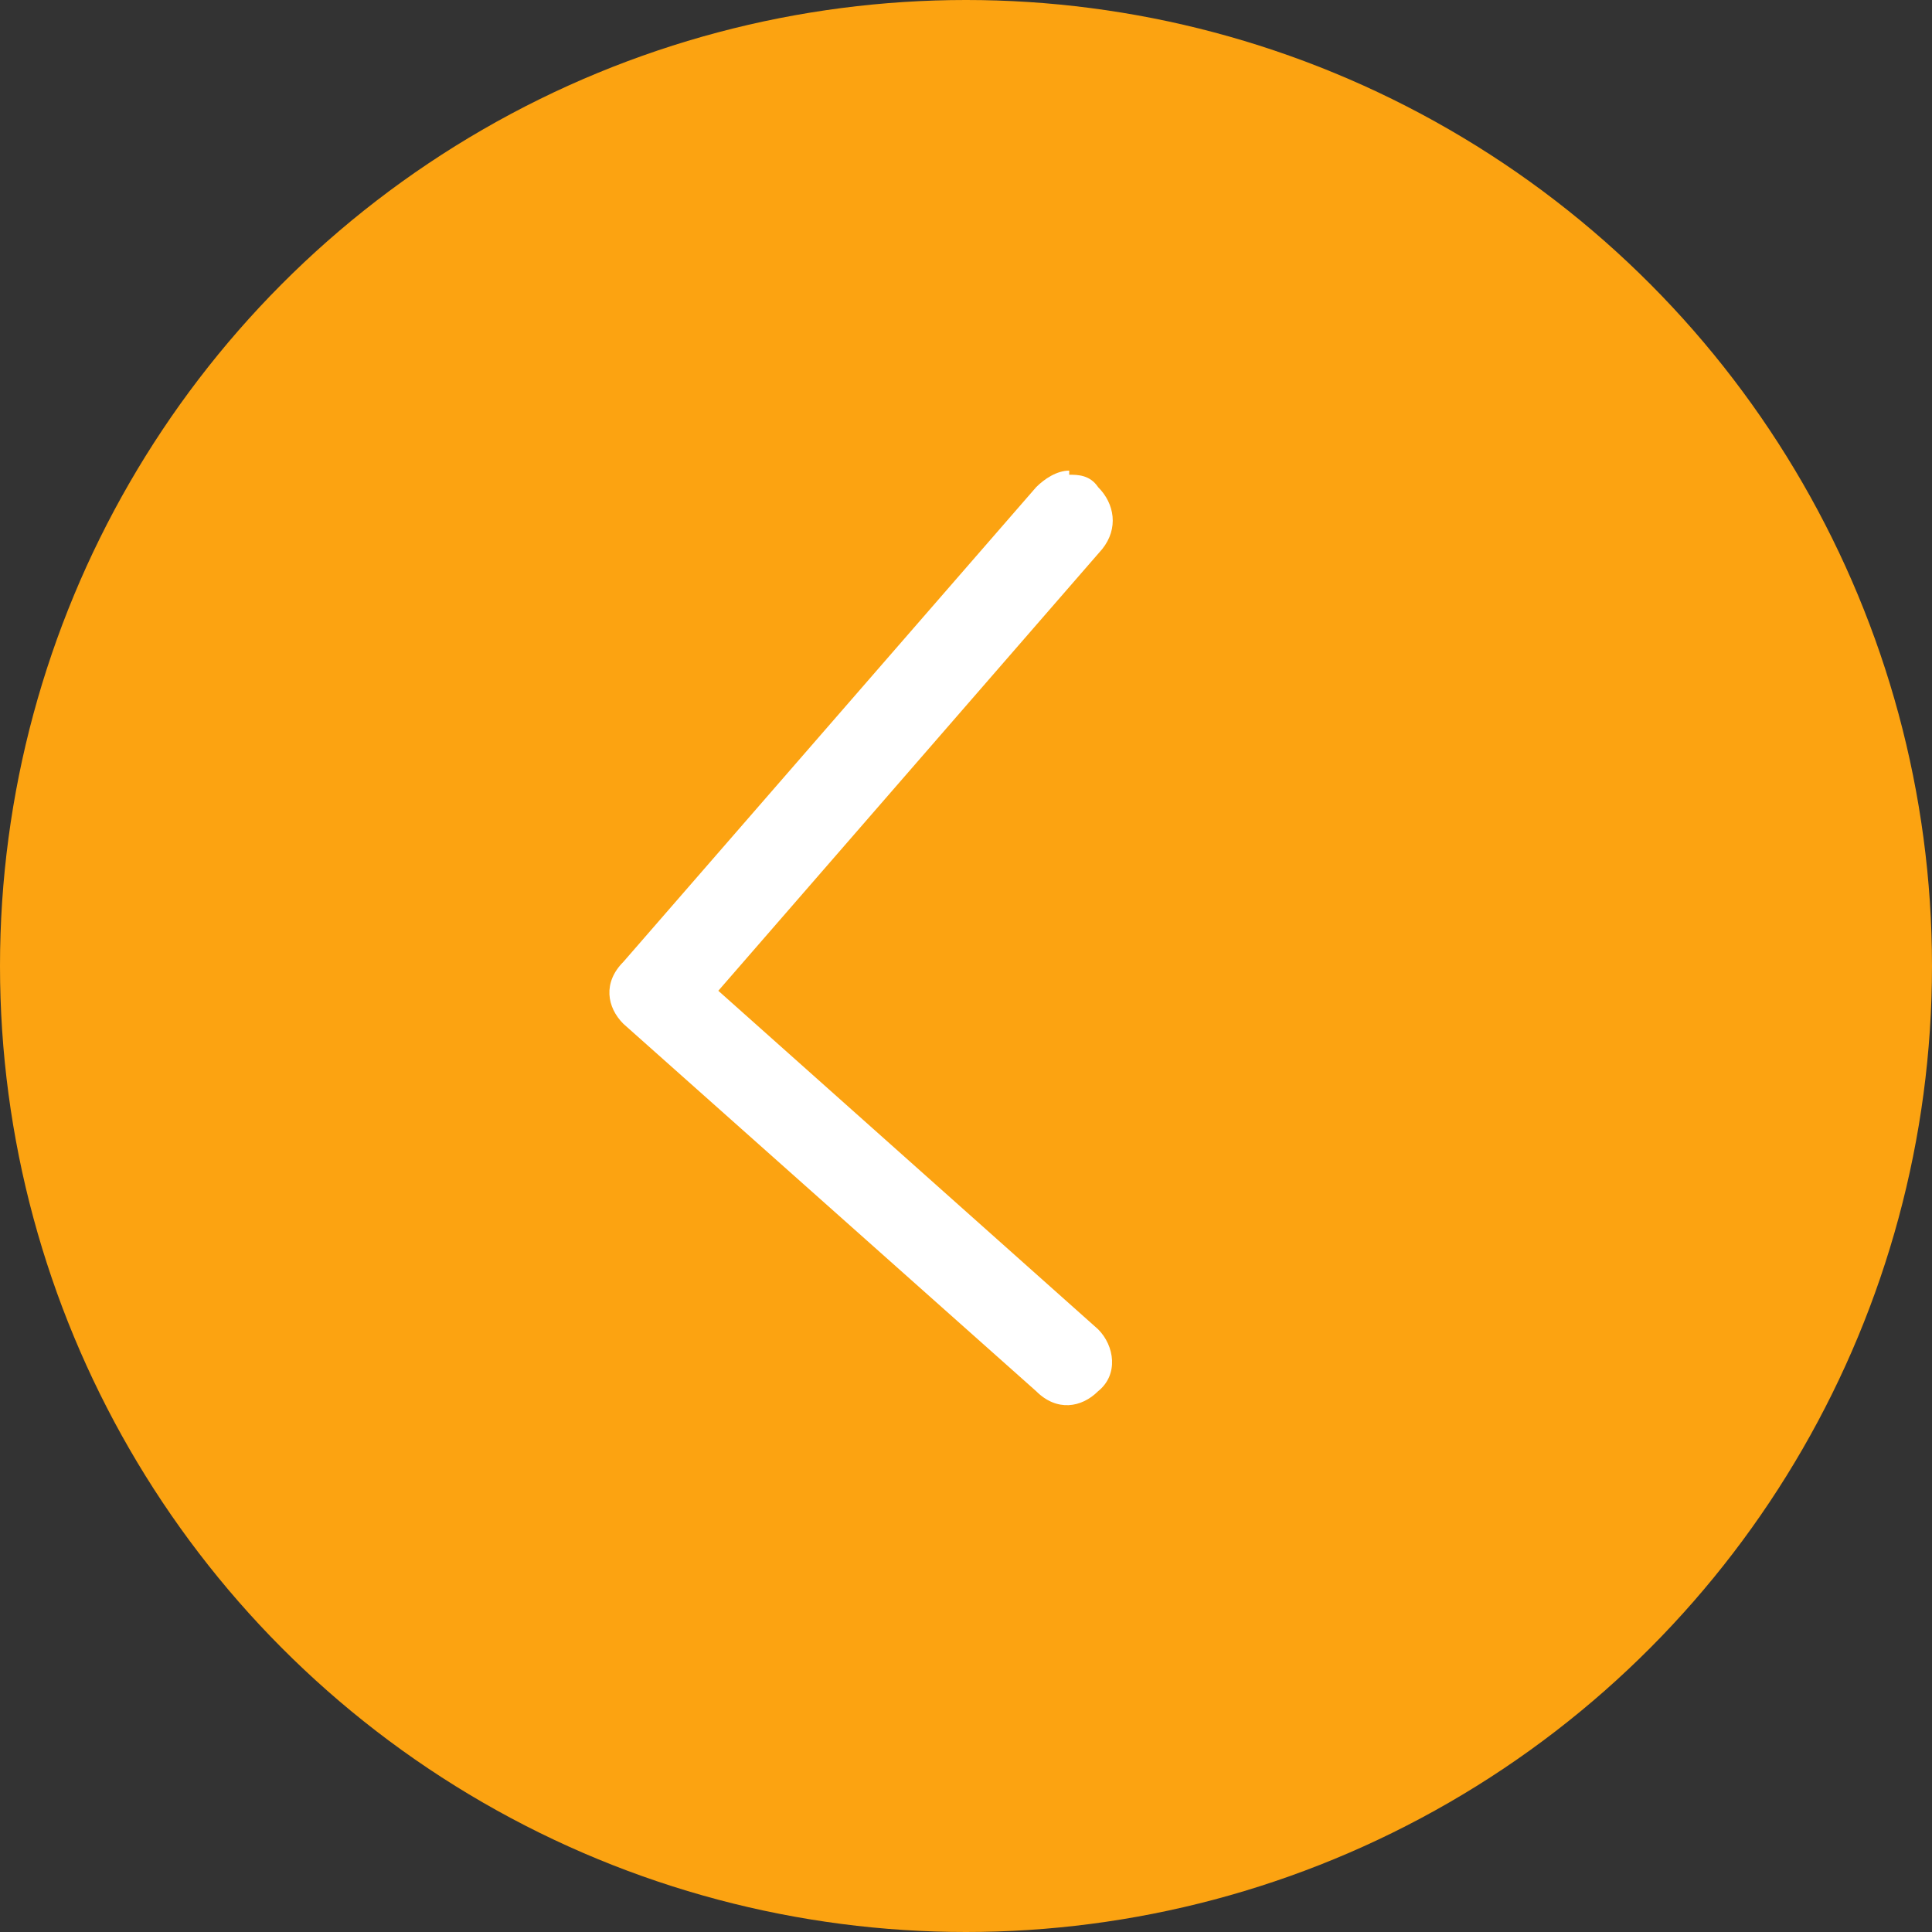 <?xml version="1.0" encoding="UTF-8"?>
<svg id="Capa_2" xmlns="http://www.w3.org/2000/svg" version="1.1" viewBox="0 0 46.8 46.8">
  <rect x="0" y="0" width="46.8" height="46.8" fill="#333333" stroke="none"/>
  <!-- Generator: Adobe Illustrator 29.6.1, SVG Export Plug-In . SVG Version: 2.1.1 Build 9)  -->
  <defs>
    <style>
      .st0 {
        fill: #fff;
      }

      .st1 {
        fill: #fca311;
      }
    </style>
  </defs>
  <g id="Capa_1-2">
    <g>
      <circle class="st1" cx="23.4" cy="23.4" r="23.4"/>
      <path class="st0" d="M25.9,11.5c.2,0,.5,0,.7.3.4.4.5,1,.1,1.5l-9.3,10.7,9.2,8.2c.4.4.5,1.1,0,1.5-.4.4-1,.5-1.5,0l-10-8.9c-.4-.4-.5-1,0-1.5l10-11.5c.2-.2.5-.4.8-.4h0Z"/>
    </g>
  </g>
</svg>